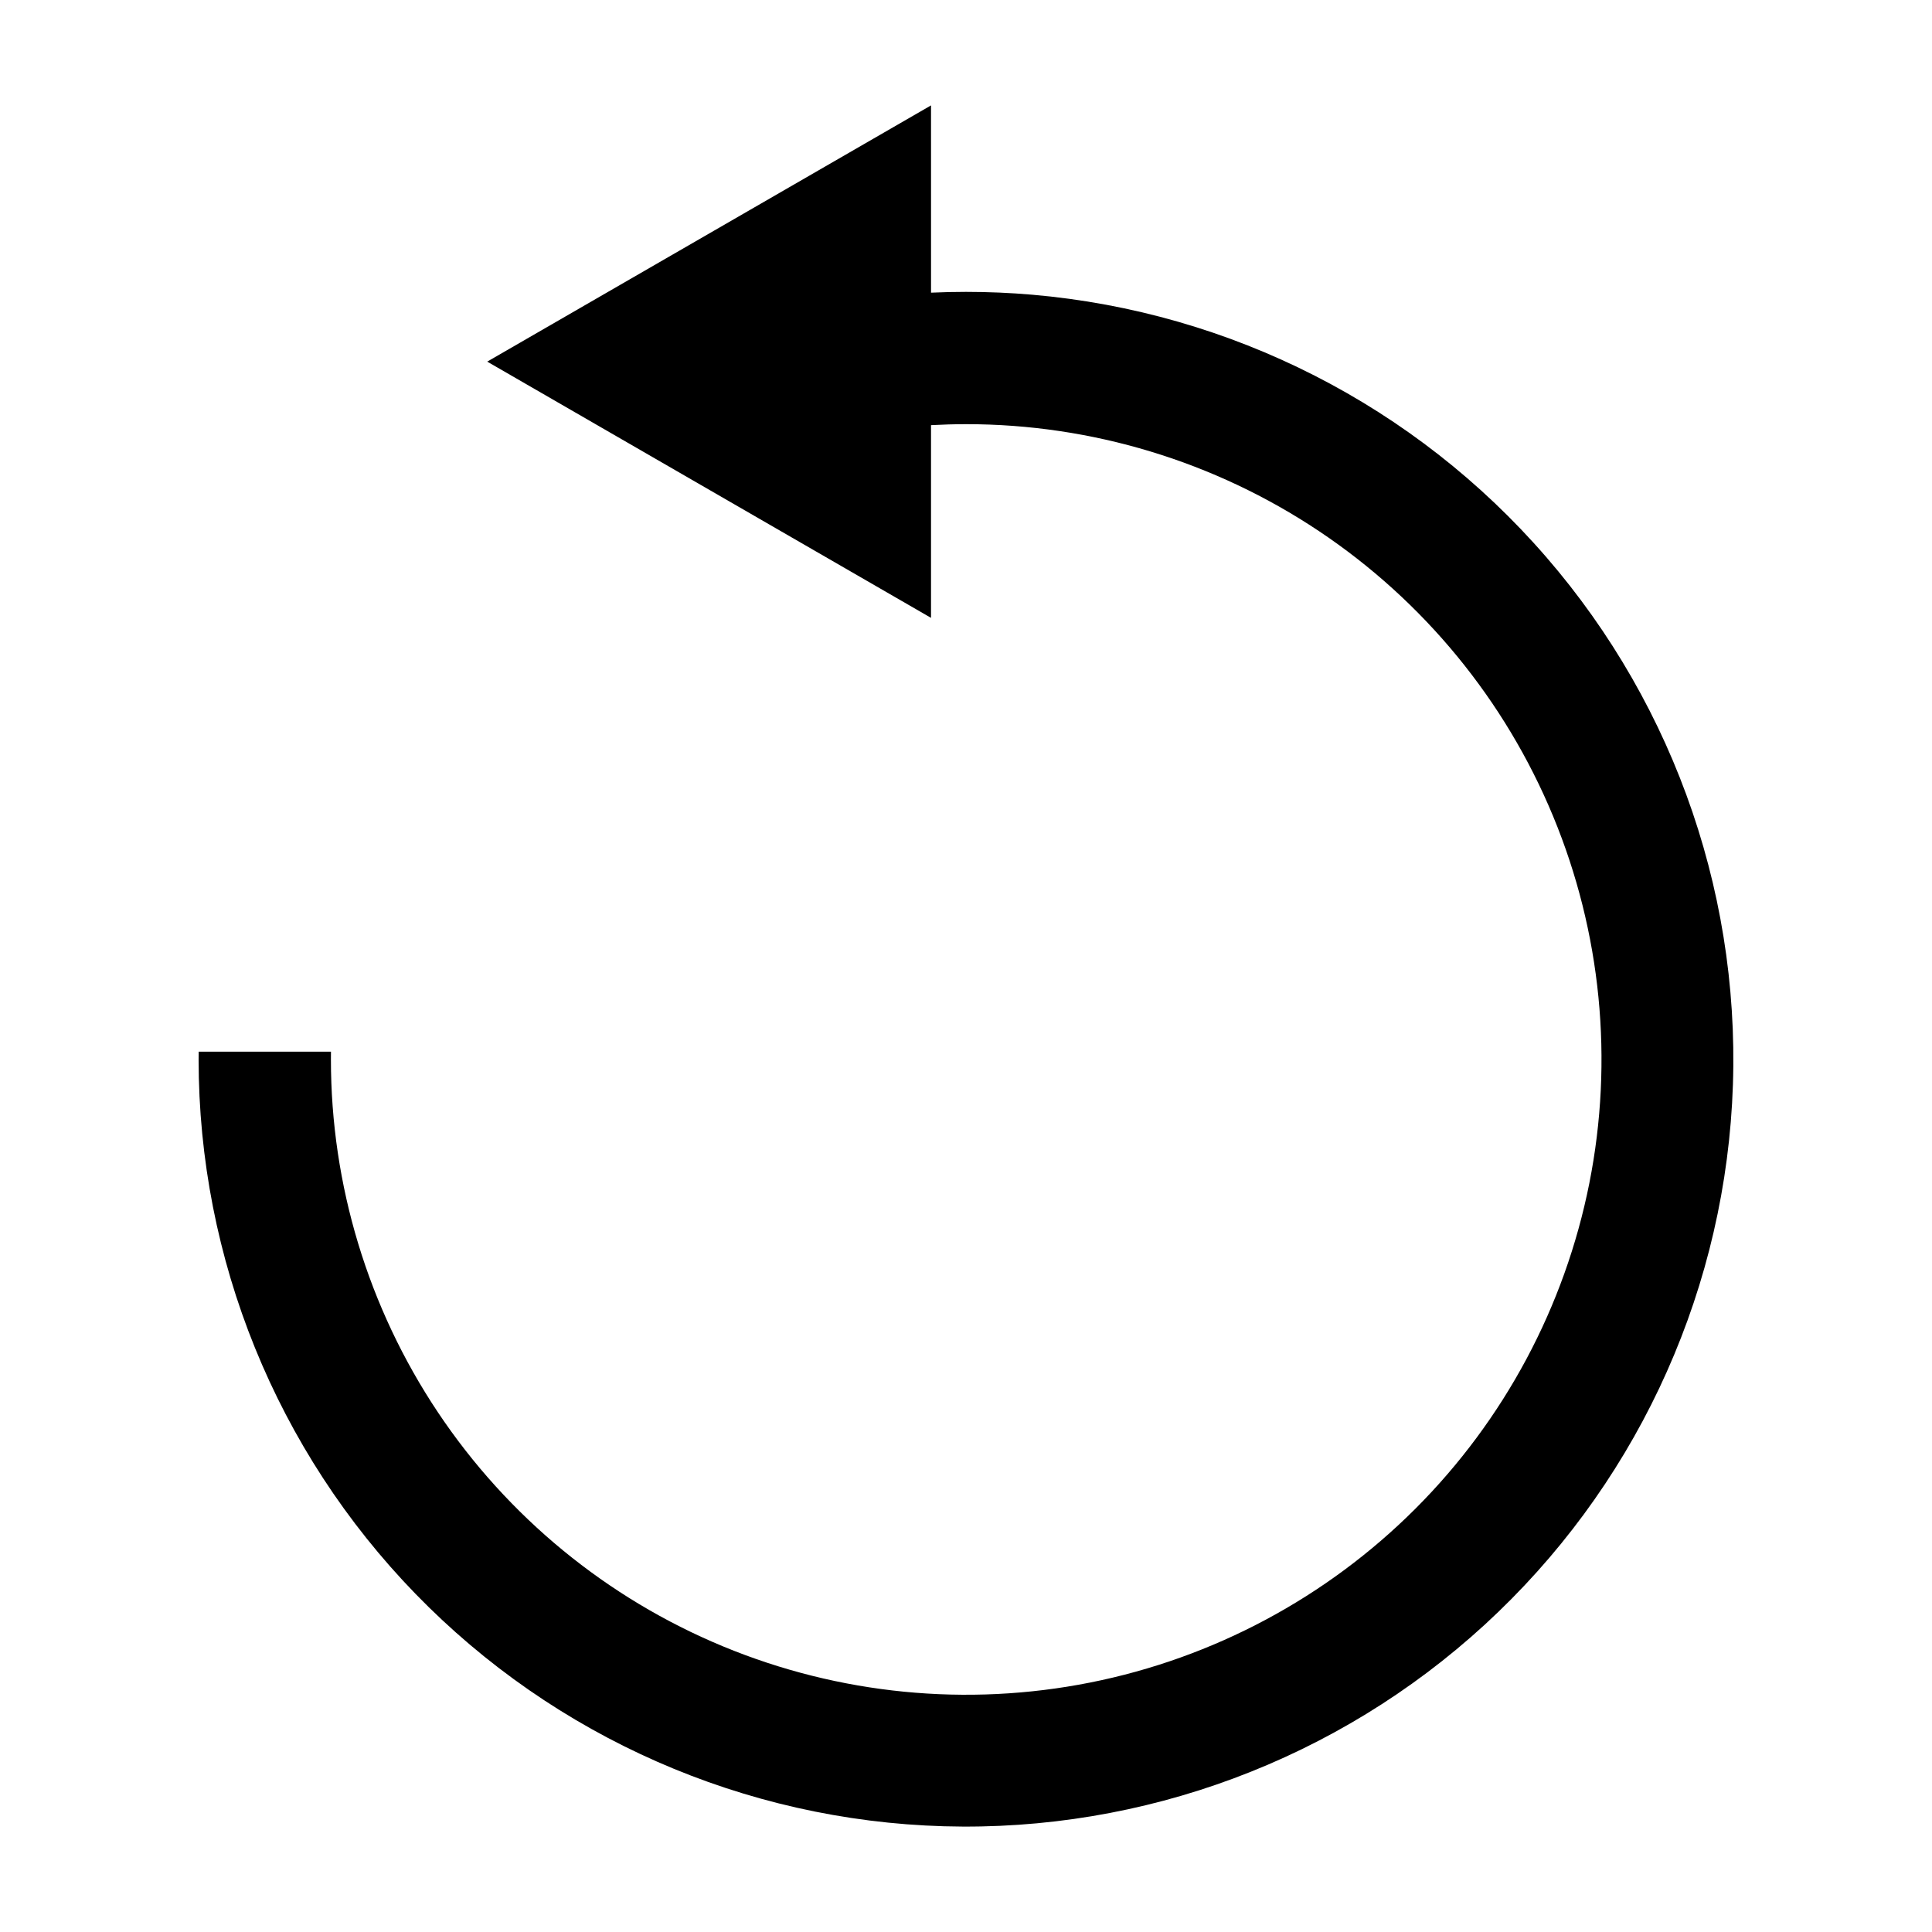 <?xml version="1.0" encoding="UTF-8"?>
<!-- Uploaded to: SVG Repo, www.svgrepo.com, Generator: SVG Repo Mixer Tools -->
<svg fill="#000000" width="800px" height="800px" version="1.1" viewBox="144 144 512 512" xmlns="http://www.w3.org/2000/svg">
 <path d="m417.53 222.1c-5.781-0.5-11.625-0.75-17.531-0.75-3.109 0-6.195 0.07-9.266 0.211l-0.004-49.629-117.61 67.902 117.61 67.902v-51.066c3.07-0.168 6.16-0.258 9.27-0.262 33.301-0.012 65.859 9.855 93.555 28.352 27.695 18.492 49.285 44.785 62.035 75.551s16.086 64.625 9.594 97.285c-6.496 32.664-22.531 62.668-46.078 86.219-23.551 23.547-53.555 39.586-86.219 46.078-32.664 6.496-66.52 3.156-97.285-9.594-30.766-12.75-57.059-34.34-75.555-62.035-18.492-27.695-28.359-60.254-28.348-93.555 0-0.672 0-1.332 0.012-2.004h-35.051c-0.02 0.672-0.02 1.332-0.02 2.004h-0.004c0.004 52.922 20.633 103.76 57.512 141.71 36.883 37.953 87.105 60.039 140 61.559 52.898 1.523 104.31-17.637 143.31-53.41 39-35.773 62.52-85.34 65.562-138.17 3.043-52.836-14.629-104.77-49.266-144.79-34.637-40.016-83.504-64.949-136.23-69.512z"/>
</svg>